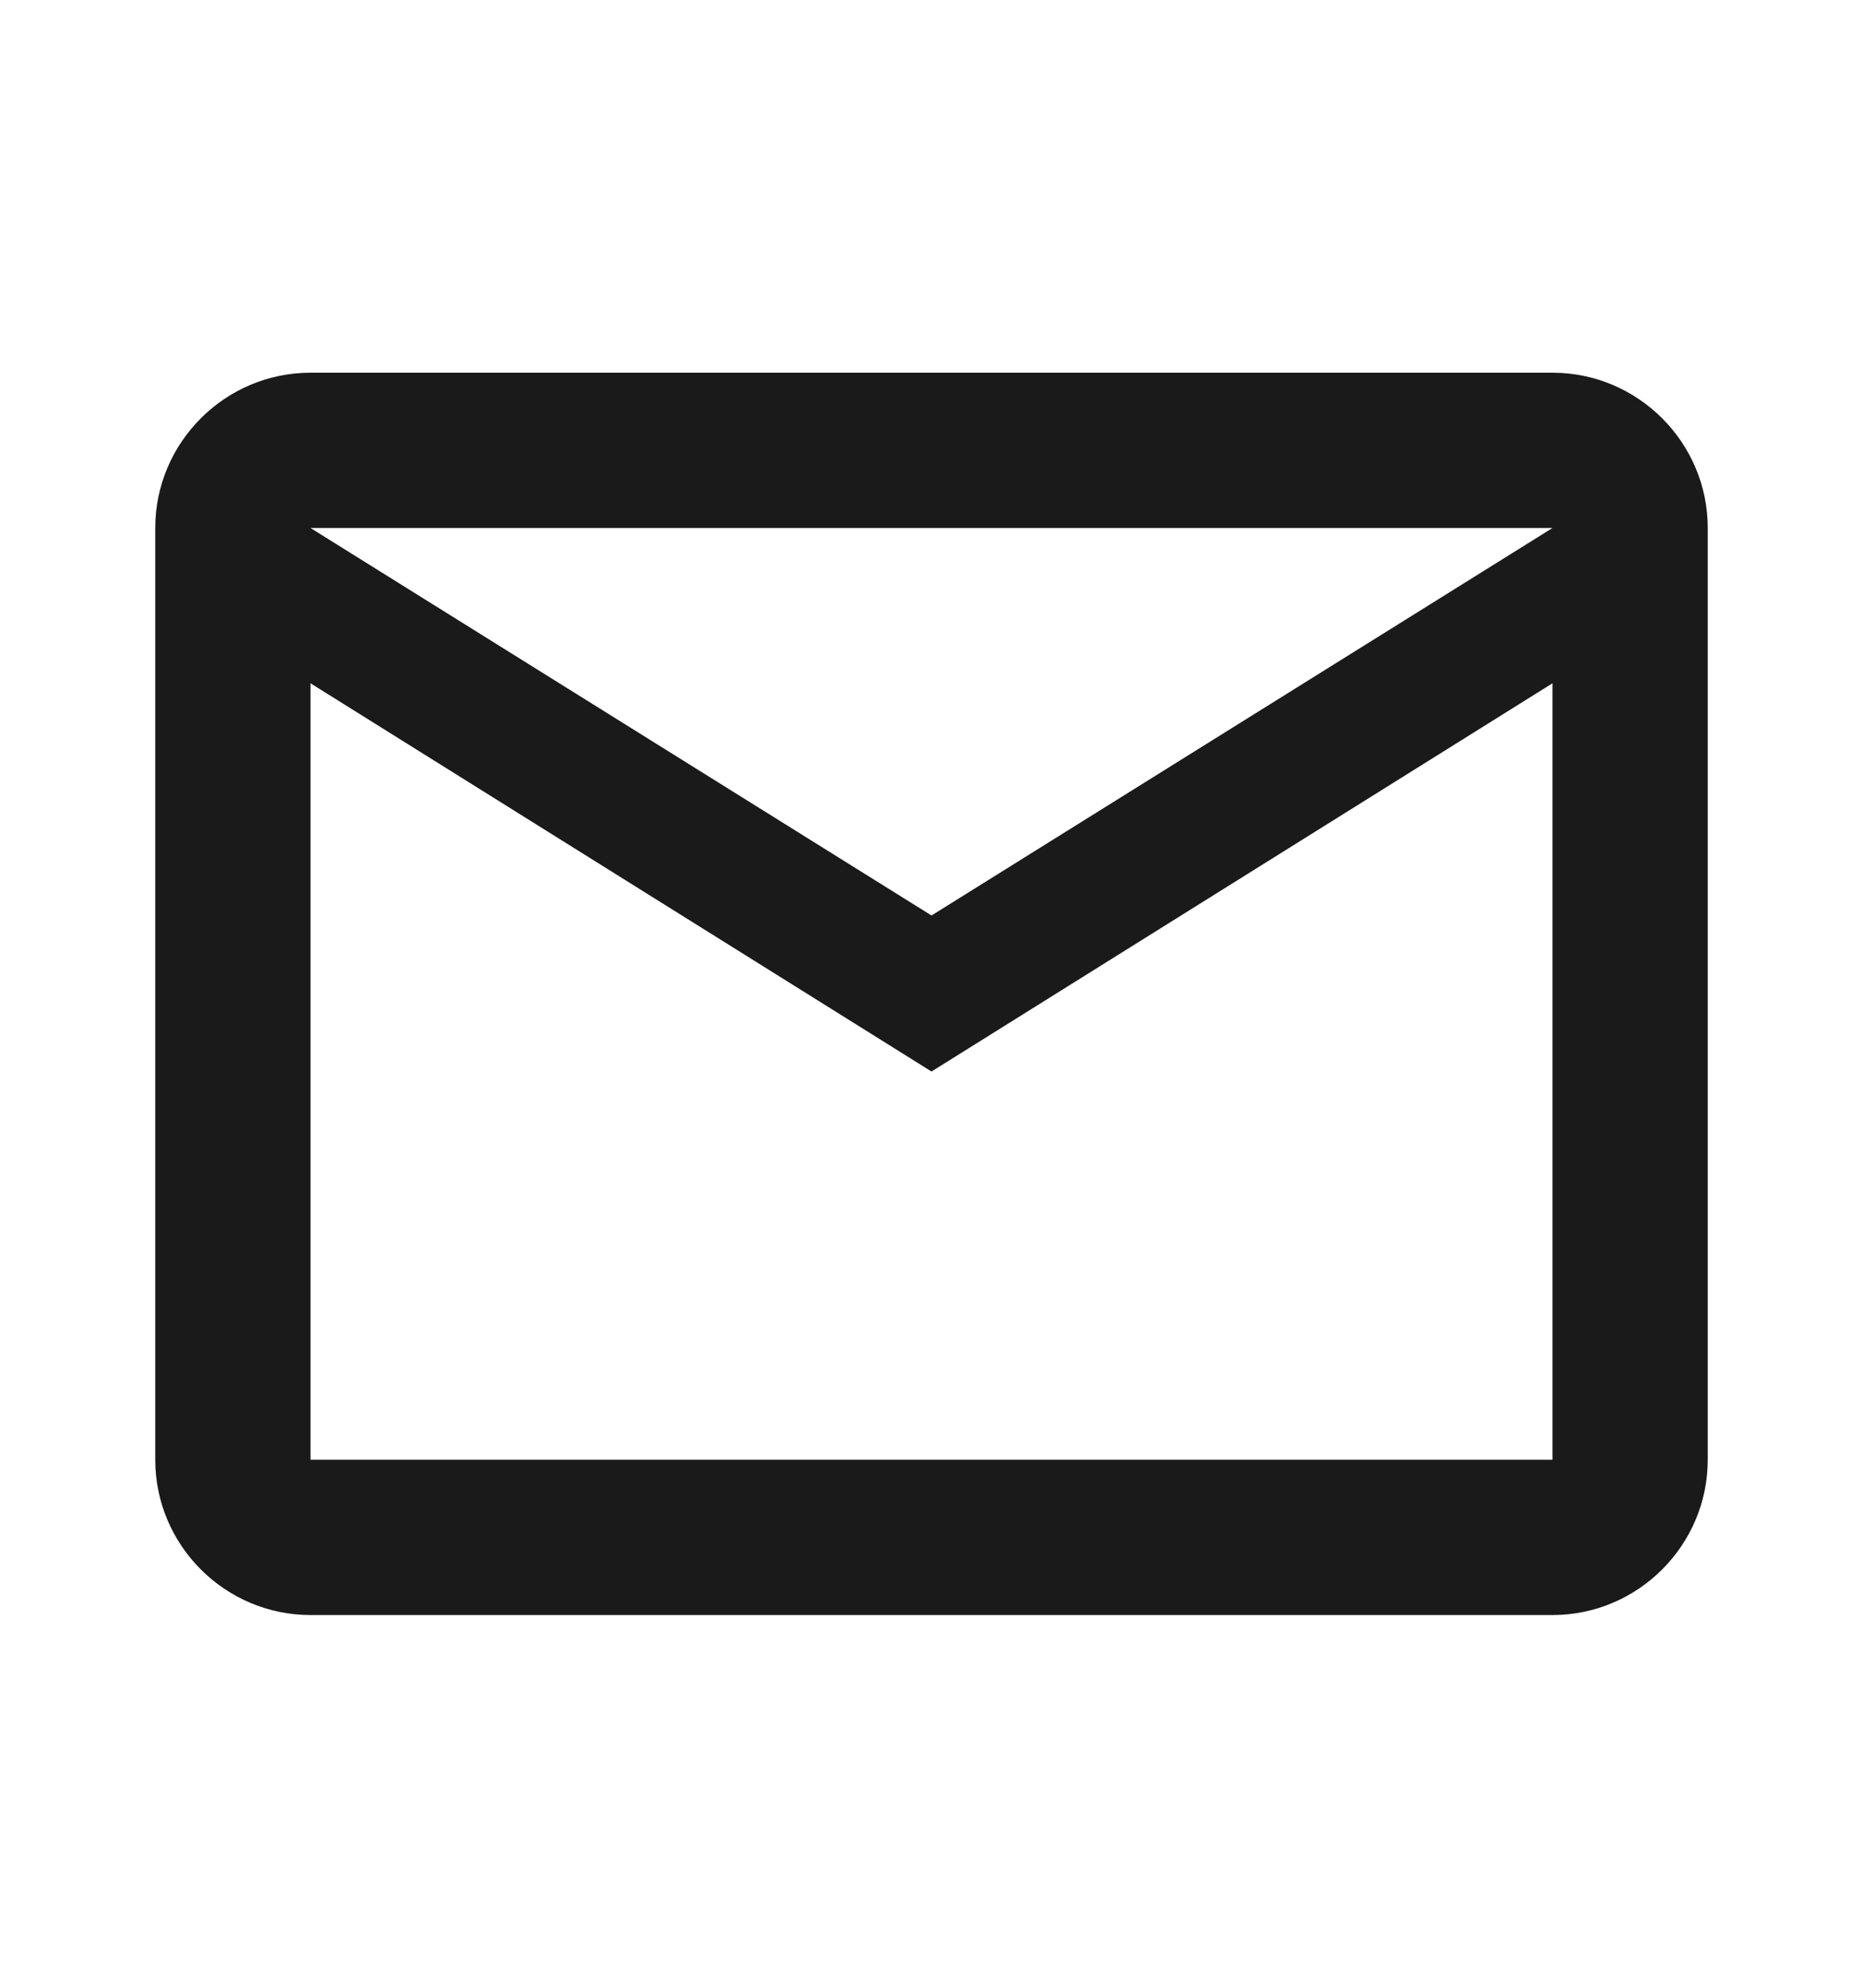<svg width="15" height="16" viewBox="0 0 15 16" fill="none" xmlns="http://www.w3.org/2000/svg">
<path d="M13.75 4.25C13.75 3.562 13.188 3 12.5 3H2.5C1.812 3 1.25 3.562 1.25 4.25V11.75C1.25 12.438 1.812 13 2.5 13H12.5C13.188 13 13.75 12.438 13.75 11.75V4.25ZM12.5 4.25L7.5 7.369L2.5 4.25H12.5ZM12.5 11.75H2.5V5.5L7.5 8.625L12.5 5.5V11.75Z" fill="#1A1A1A"/>
</svg>
